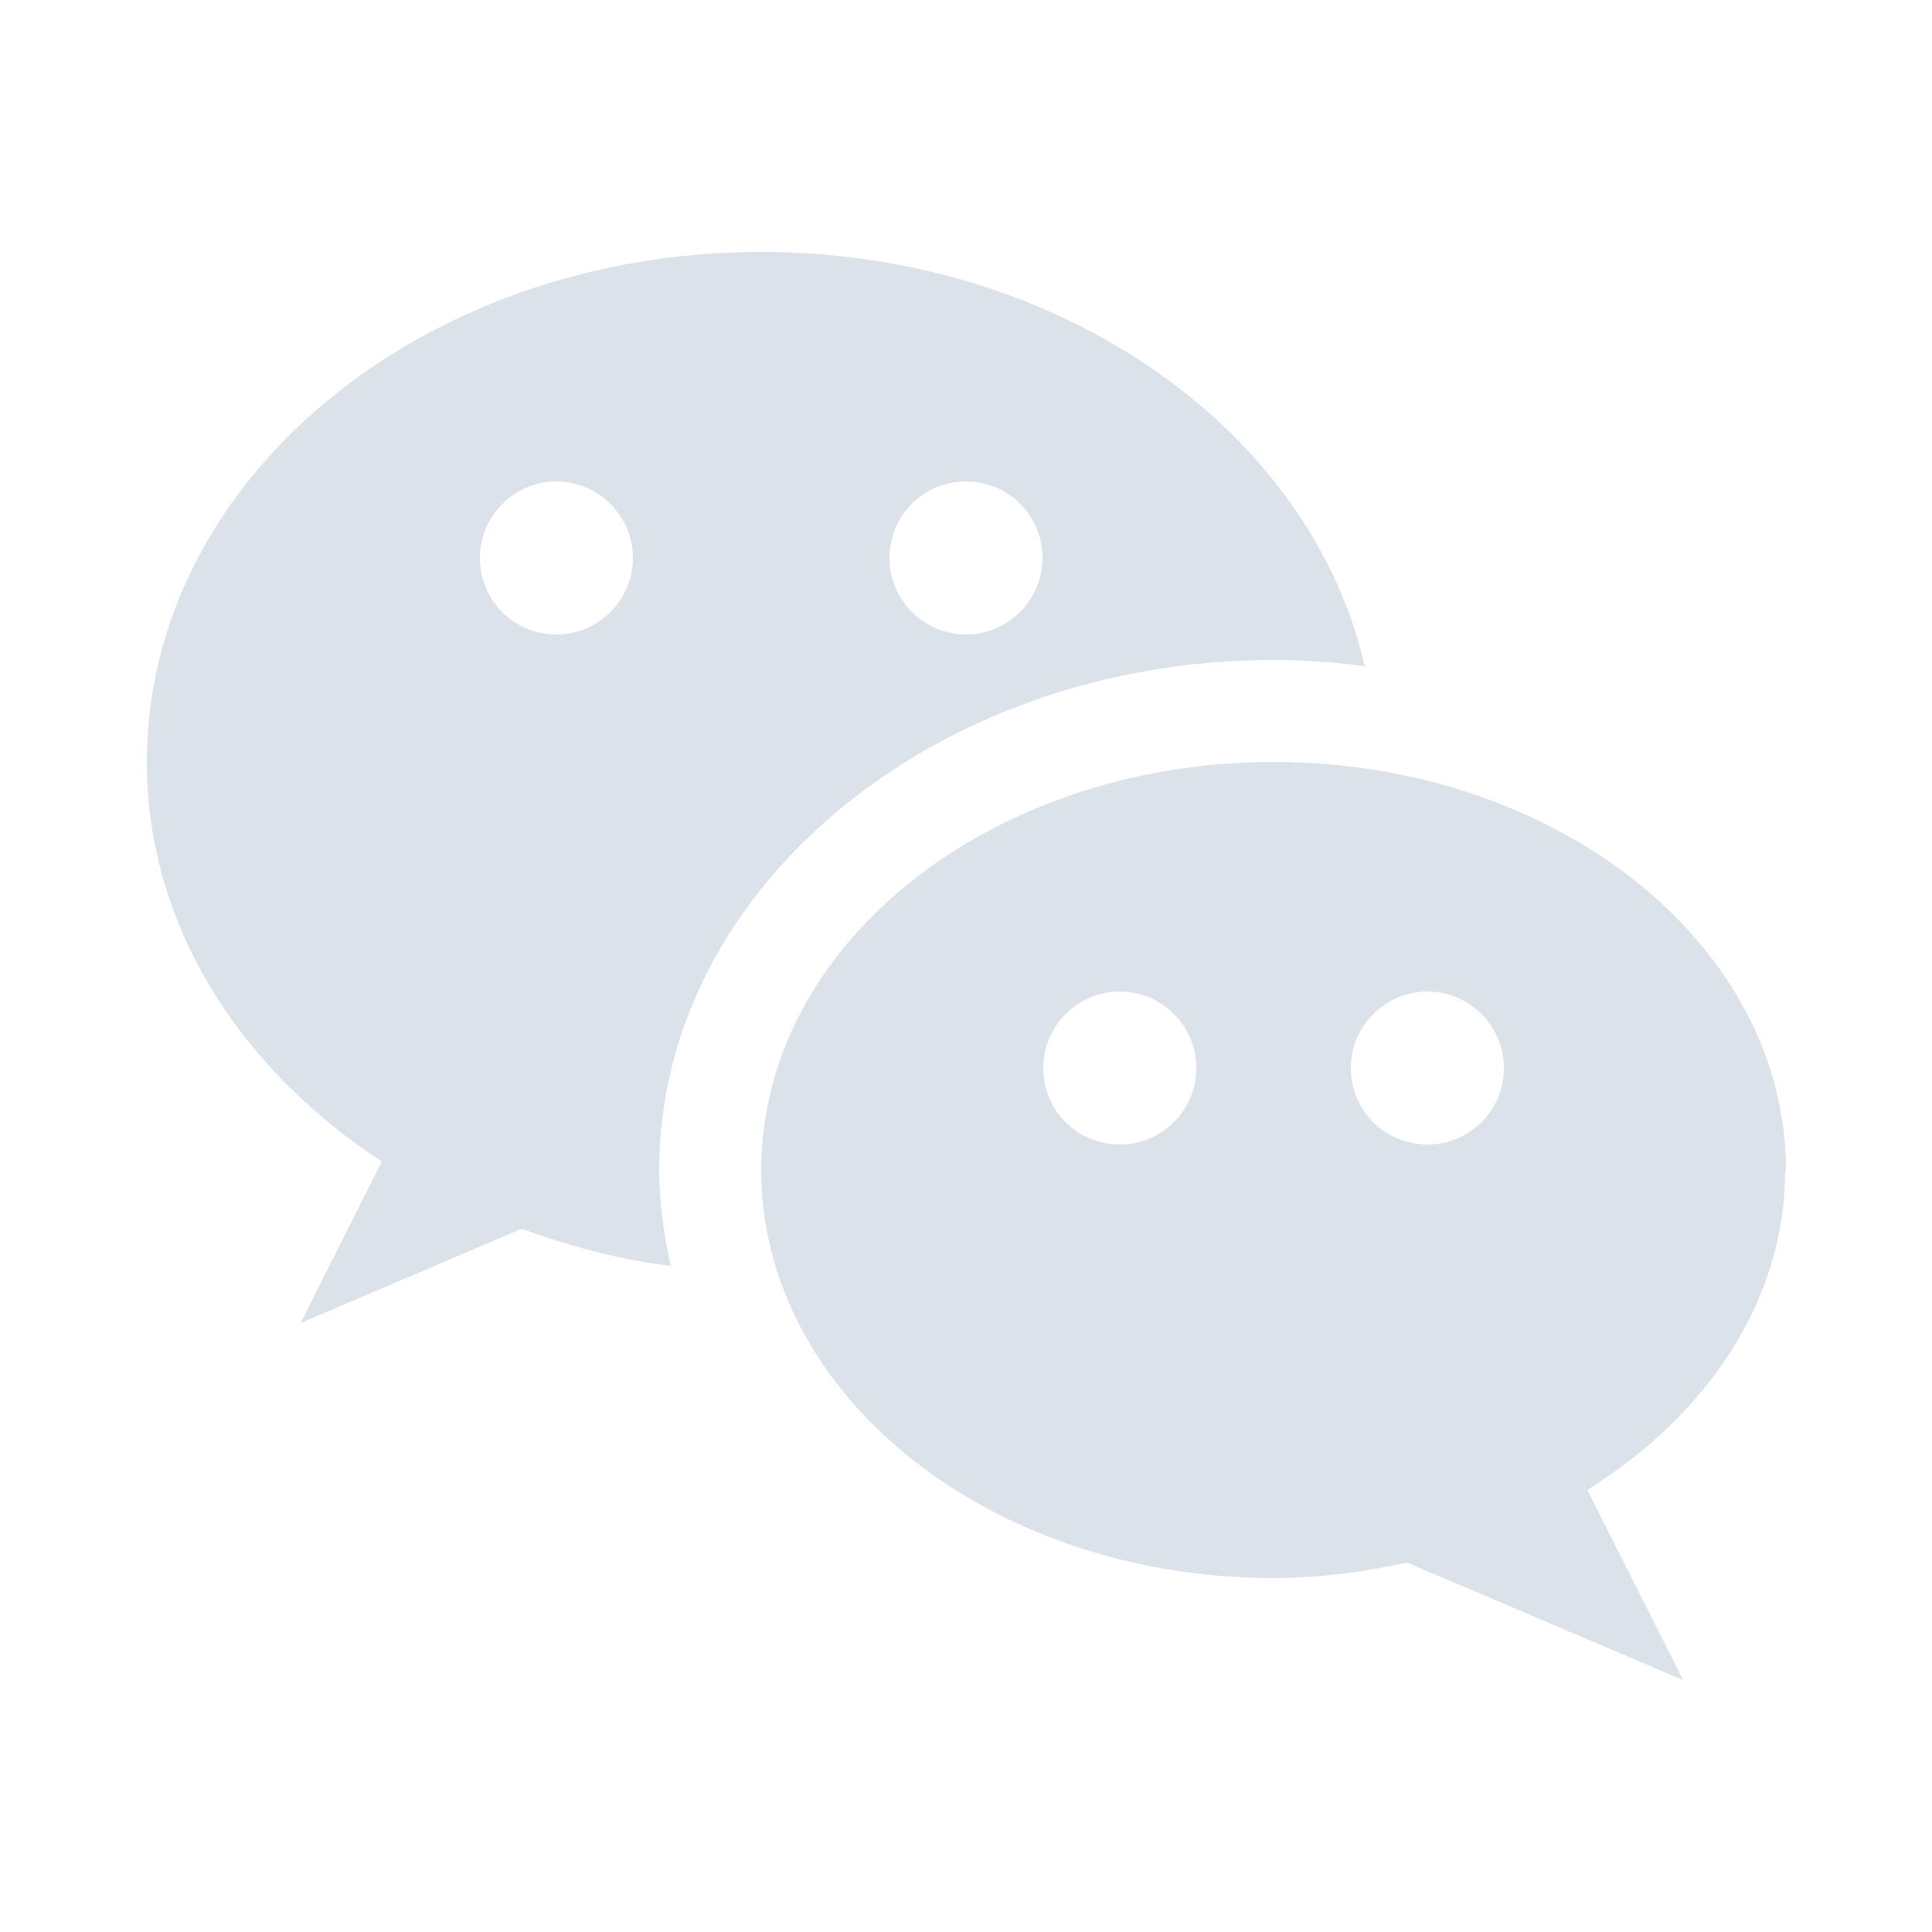 <?xml version="1.0" encoding="UTF-8"?>
<svg id="Layer_1" data-name="Layer 1" xmlns="http://www.w3.org/2000/svg" viewBox="0 0 25 25">
  <defs>
    <style>
      .cls-1 {
        fill: #dbe2e9;
      }
    </style>
  </defs>
  <path class="cls-1" d="M23.11,15.14c0-2.92-2.97-5.28-6.63-5.28s-6.63,2.36-6.63,5.28,2.97,5.28,6.63,5.28c.6,0,1.17-.08,1.73-.2l3.57,1.52-1.24-2.46c1.55-.97,2.56-2.45,2.56-4.14ZM14.49,14.81c-.55,0-.99-.44-.99-.99s.45-.99.99-.99.99.44.99.99-.45.99-.99.99ZM18.47,14.81c-.55,0-.99-.44-.99-.99s.45-.99.99-.99.99.44.99.99-.44.99-.99.99Z"/>
  <path class="cls-1" d="M16.48,8.54c.4,0,.79.03,1.18.08-.7-3.05-3.93-5.36-7.81-5.36-4.39,0-7.95,2.95-7.95,6.6,0,2.1,1.19,3.96,3.04,5.17l-1.05,2.09,2.86-1.22c.61.22,1.25.4,1.93.48-.09-.4-.15-.82-.15-1.24,0-3.64,3.57-6.6,7.95-6.6ZM12.5,6.23c.55,0,.99.44.99.99s-.45.99-.99.99-.99-.44-.99-.99.44-.99.99-.99ZM7.2,8.21c-.55,0-.99-.44-.99-.99s.45-.99.99-.99.99.44.99.99-.45.99-.99.99Z"/>
</svg>